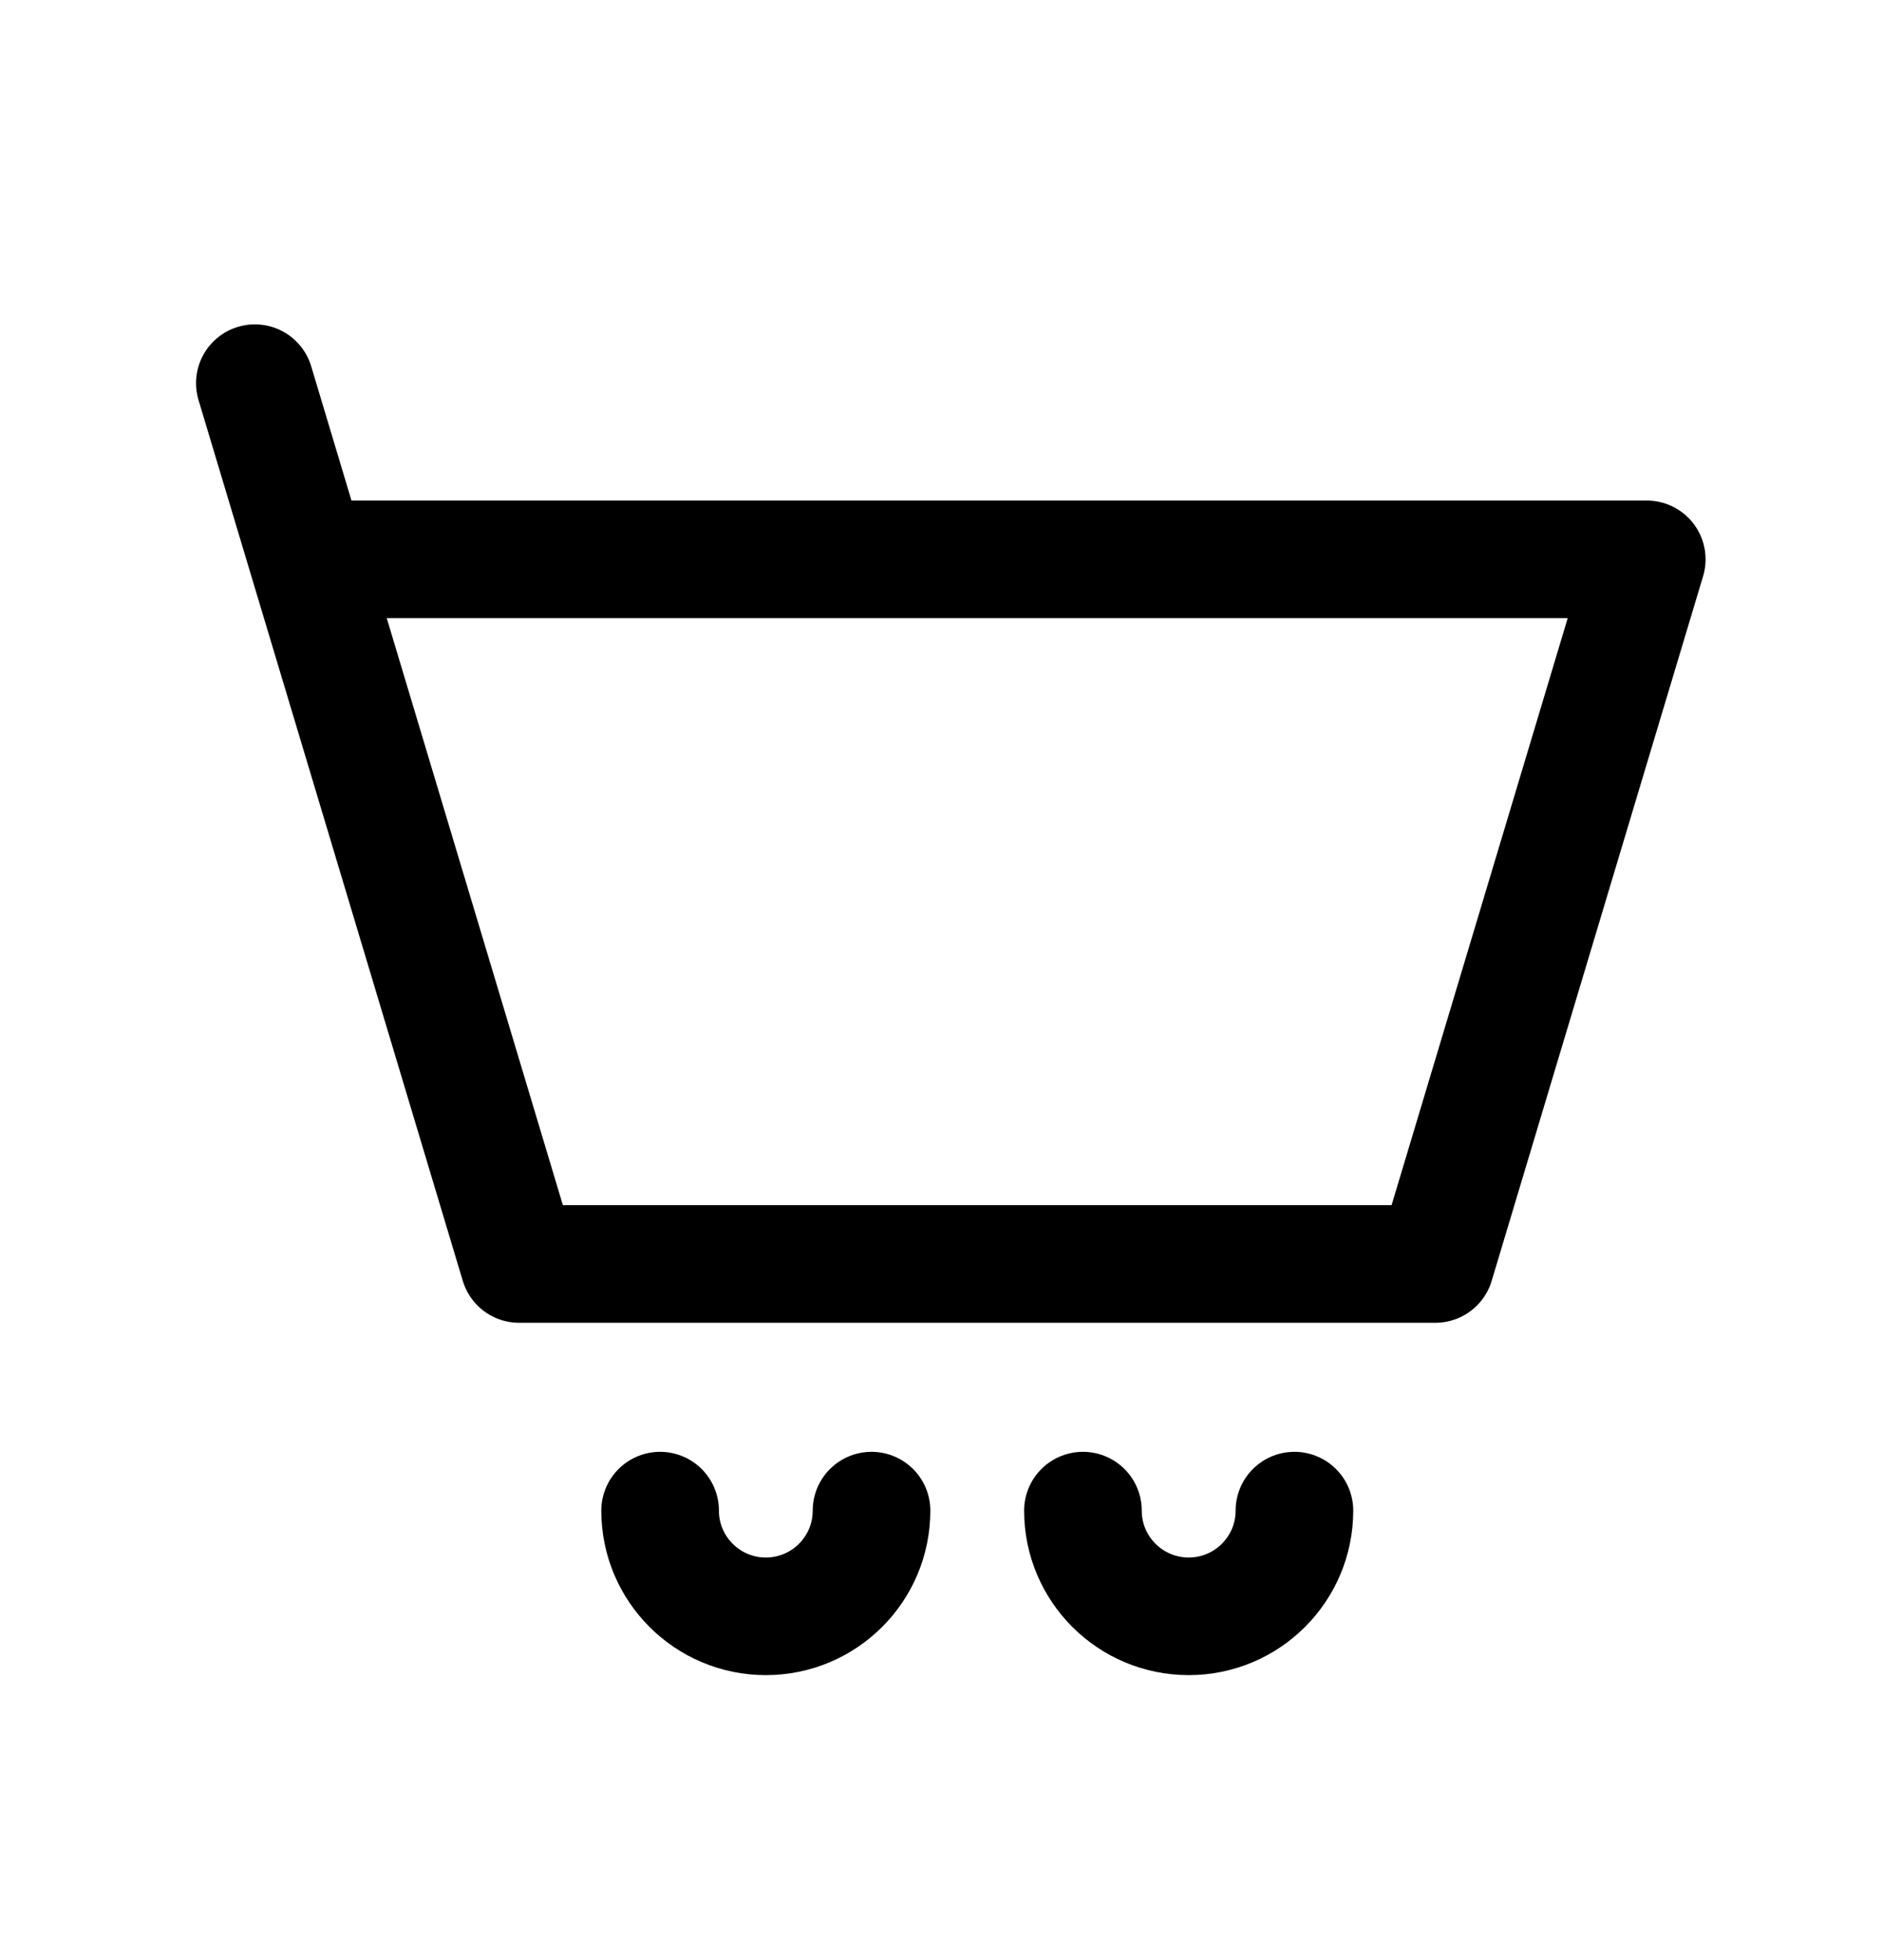 <?xml version="1.0" encoding="UTF-8"?> <svg xmlns="http://www.w3.org/2000/svg" width="24" height="25" viewBox="0 0 24 25" fill="none"><path d="M3.924 7.134H21L18.304 16.121H6.62L3.924 7.134ZM3.924 7.134L3.25 4.887" stroke="black" stroke-width="1.5" stroke-linecap="round" stroke-linejoin="round"></path><path d="M11.114 19.267C11.114 20.011 10.511 20.615 9.766 20.615C9.022 20.615 8.418 20.011 8.418 19.267" stroke="black" stroke-width="1.5" stroke-linecap="round" stroke-linejoin="round"></path><path d="M16.507 19.267C16.507 20.011 15.903 20.615 15.159 20.615C14.414 20.615 13.81 20.011 13.81 19.267" stroke="black" stroke-width="1.5" stroke-linecap="round" stroke-linejoin="round"></path></svg> 